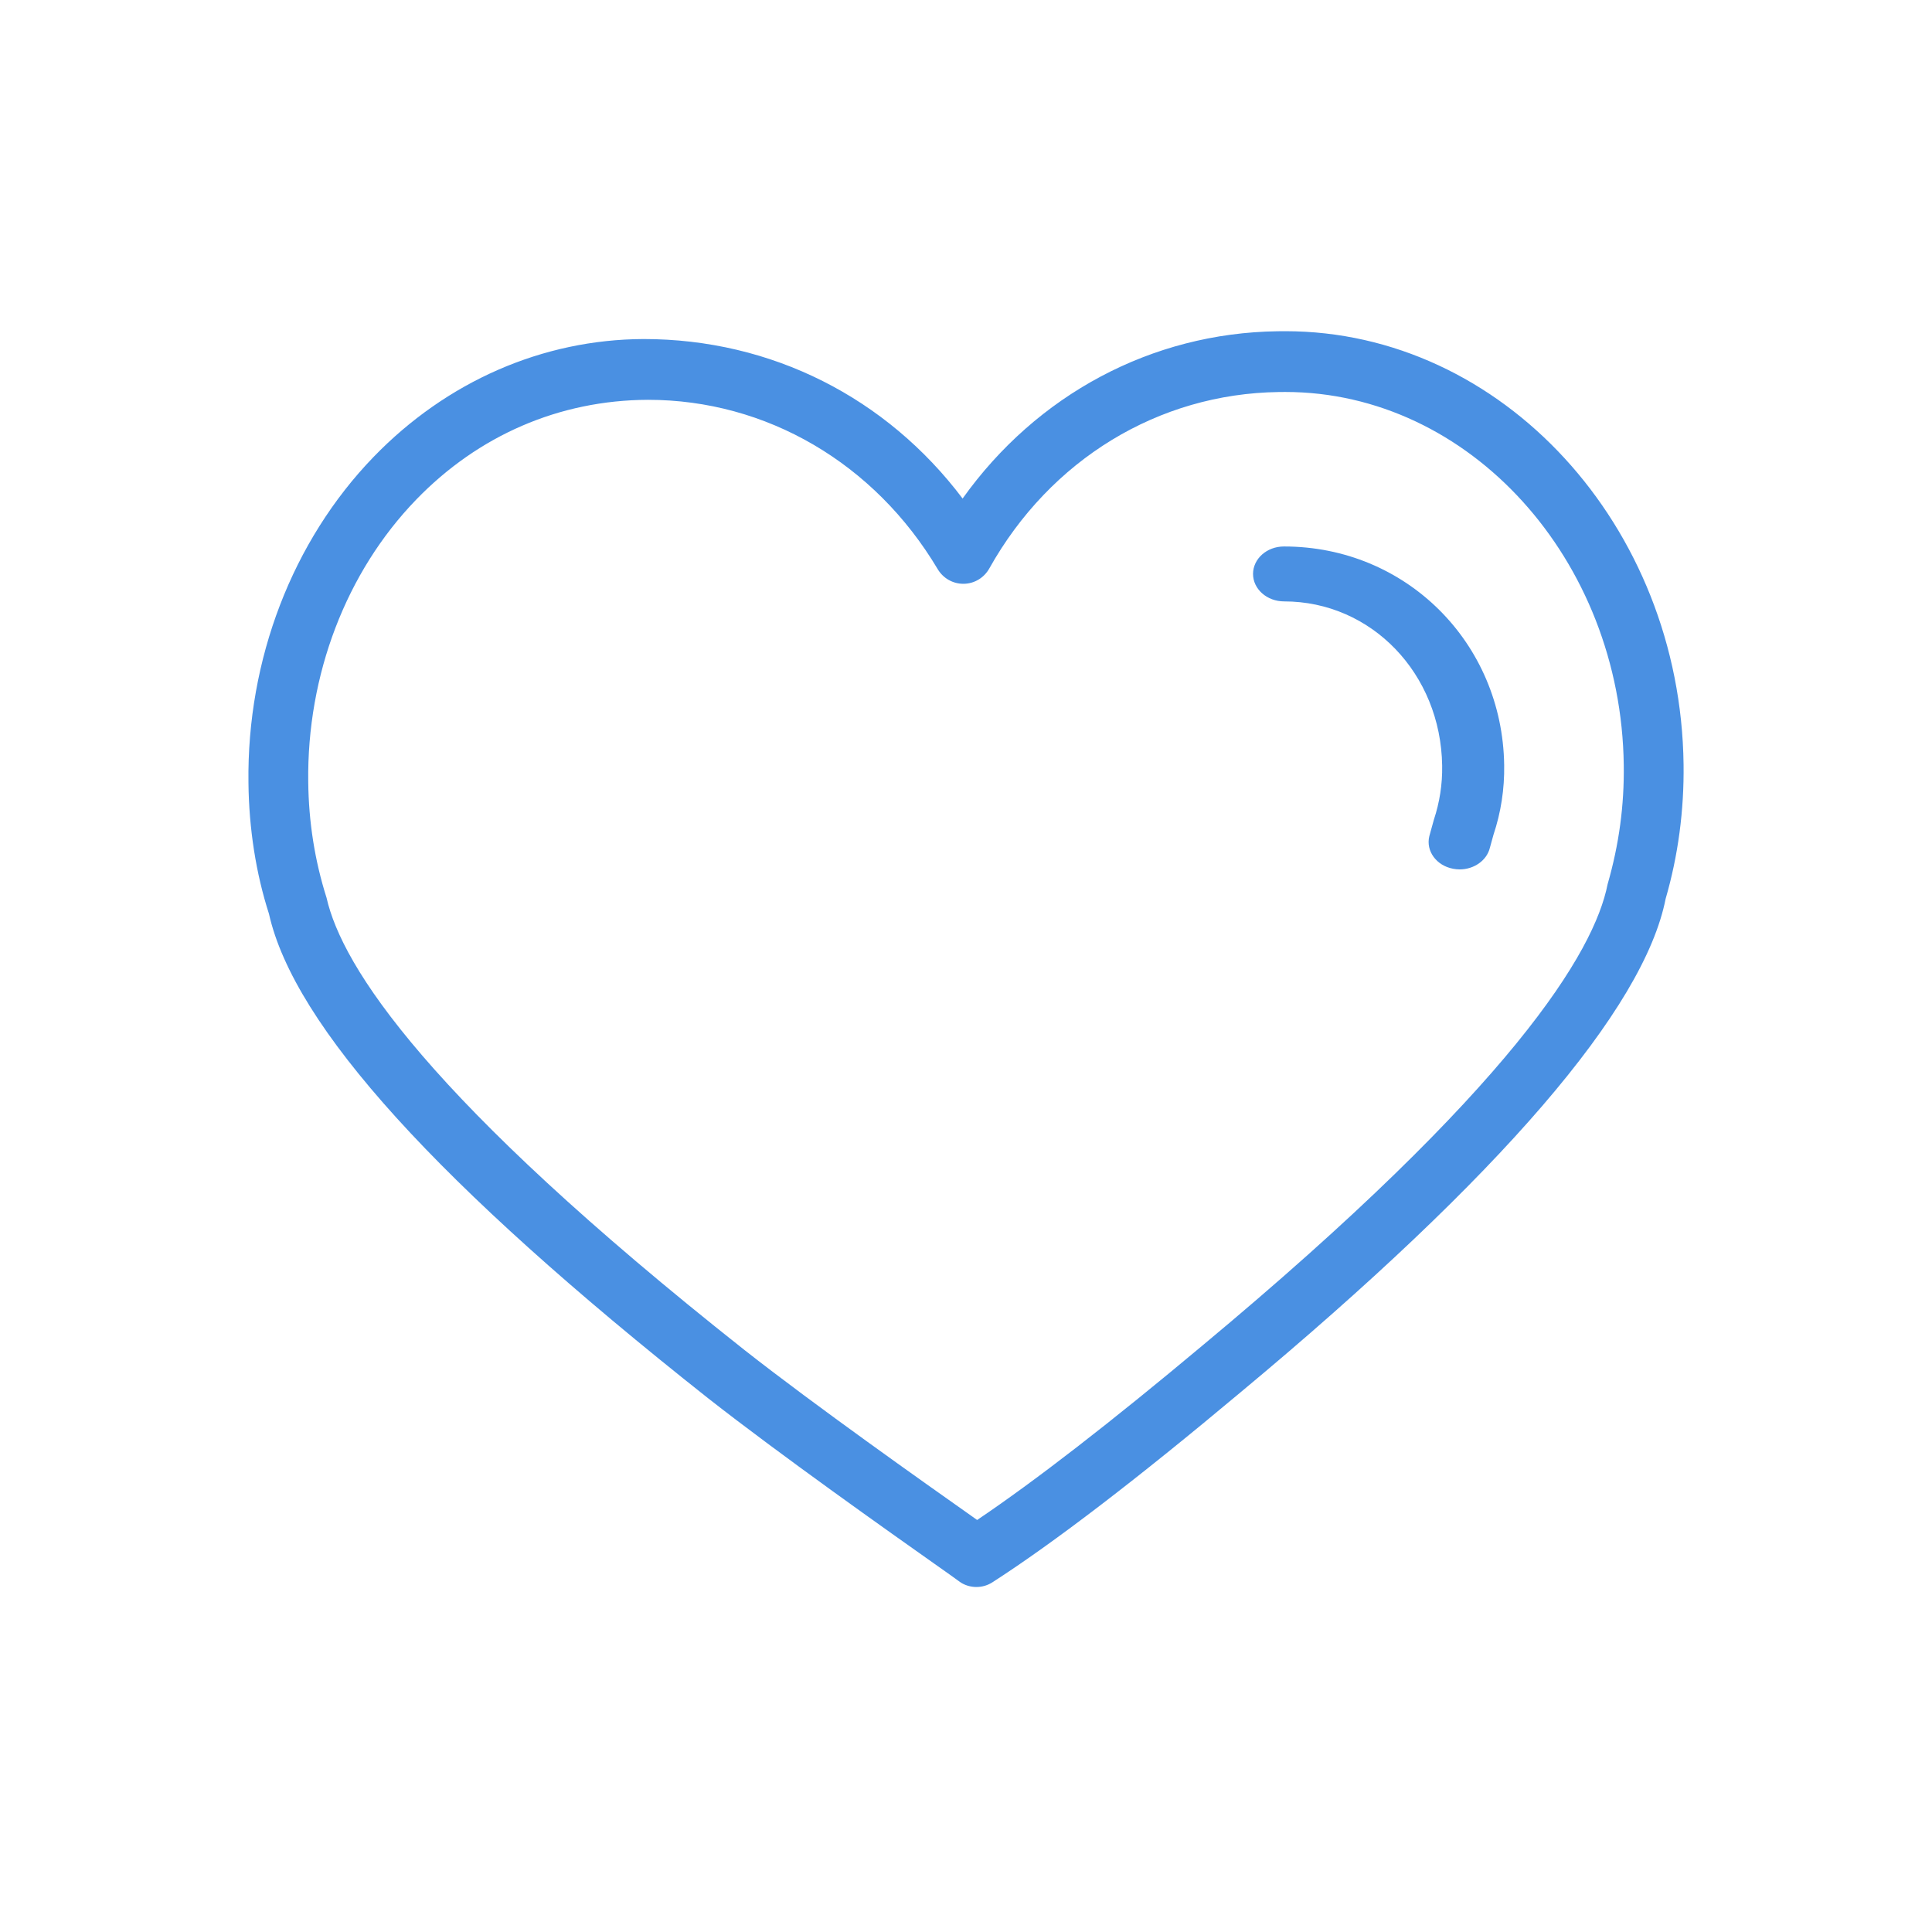 <?xml version="1.0" encoding="UTF-8"?>
<svg width="70px" height="70px" viewBox="0 0 70 70" version="1.1" xmlns="http://www.w3.org/2000/svg" xmlns:xlink="http://www.w3.org/1999/xlink">
    <!-- Generator: Sketch 49.1 (51147) - http://www.bohemiancoding.com/sketch -->
    <title>Icons/Navigation/Asfalisi/Ygeia</title>
    <desc>Created with Sketch.</desc>
    <defs></defs>
    <g id="Symbols" stroke="none" stroke-width="1" fill="none" fill-rule="evenodd">
        <g id="Icons/Navigation/Asfalisi/Ygeia">
            <rect id="Path" x="0" y="0" width="70" height="70"></rect>
            <g id="Outline" transform="translate(9, 12)" fill="#4A90E2">
                <path d="M26.379,45.5 C26.199,45.5 26.02,45.456 25.857,45.366 C25.801,45.333 25.749,45.295 25.699,45.258 C25.612,45.192 25.348,45.005 24.956,44.729 C23.257,43.529 19.275,40.716 16.648,38.655 C6.855,30.909 1.655,25.172 0.745,21.11 C0.277,19.657 0.019,18.027 0.002,16.359 C-0.057,11.896 1.596,7.596 4.534,4.557 C7.186,1.816 10.662,0.299 14.317,0.284 L14.319,0.284 C18.96,0.284 23.127,2.415 25.877,6.063 C28.561,2.301 32.721,0.064 37.291,0.002 L37.568,0 C45.418,0 51.892,7.041 51.999,15.698 C52.02,17.367 51.801,19.005 51.349,20.564 C50.566,24.549 45.377,30.599 35.943,38.45 C32.216,41.574 29.192,43.891 26.96,45.328 C26.782,45.443 26.581,45.5 26.379,45.5 Z M14.477,2.486 C11.253,2.499 8.324,3.782 6.079,6.103 C3.544,8.723 2.118,12.451 2.168,16.33 C2.183,17.781 2.407,19.192 2.831,20.526 C3.395,23.023 6.456,27.803 17.977,36.916 C20.555,38.941 24.505,41.731 26.193,42.922 C26.267,42.975 26.338,43.023 26.403,43.072 C28.496,41.662 31.237,39.54 34.567,36.751 C45.826,27.38 48.764,22.488 49.247,20.035 C49.663,18.593 49.851,17.175 49.832,15.727 C49.739,8.267 44.237,2.202 37.568,2.202 L37.328,2.204 C32.968,2.263 29.053,4.652 26.845,8.595 C26.654,8.937 26.301,9.148 25.916,9.152 L25.903,9.152 C25.523,9.152 25.172,8.952 24.975,8.622 C22.689,4.78 18.765,2.486 14.477,2.486 Z M43.886,19.5 C43.807,19.5 43.728,19.492 43.647,19.476 C43.041,19.363 42.656,18.831 42.787,18.296 L42.951,17.703 C43.162,17.066 43.263,16.411 43.252,15.742 C43.205,12.406 40.69,9.79 37.526,9.79 C36.906,9.79 36.4,9.345 36.4,8.795 C36.4,8.246 36.899,7.8 37.519,7.8 L37.526,7.8 C41.933,7.8 45.436,11.277 45.499,15.718 C45.513,16.586 45.382,17.438 45.11,18.25 L44.982,18.714 C44.868,19.182 44.402,19.5 43.886,19.5 Z" id="Combined-Shape"></path>
            </g>
        </g>
    </g>
</svg>